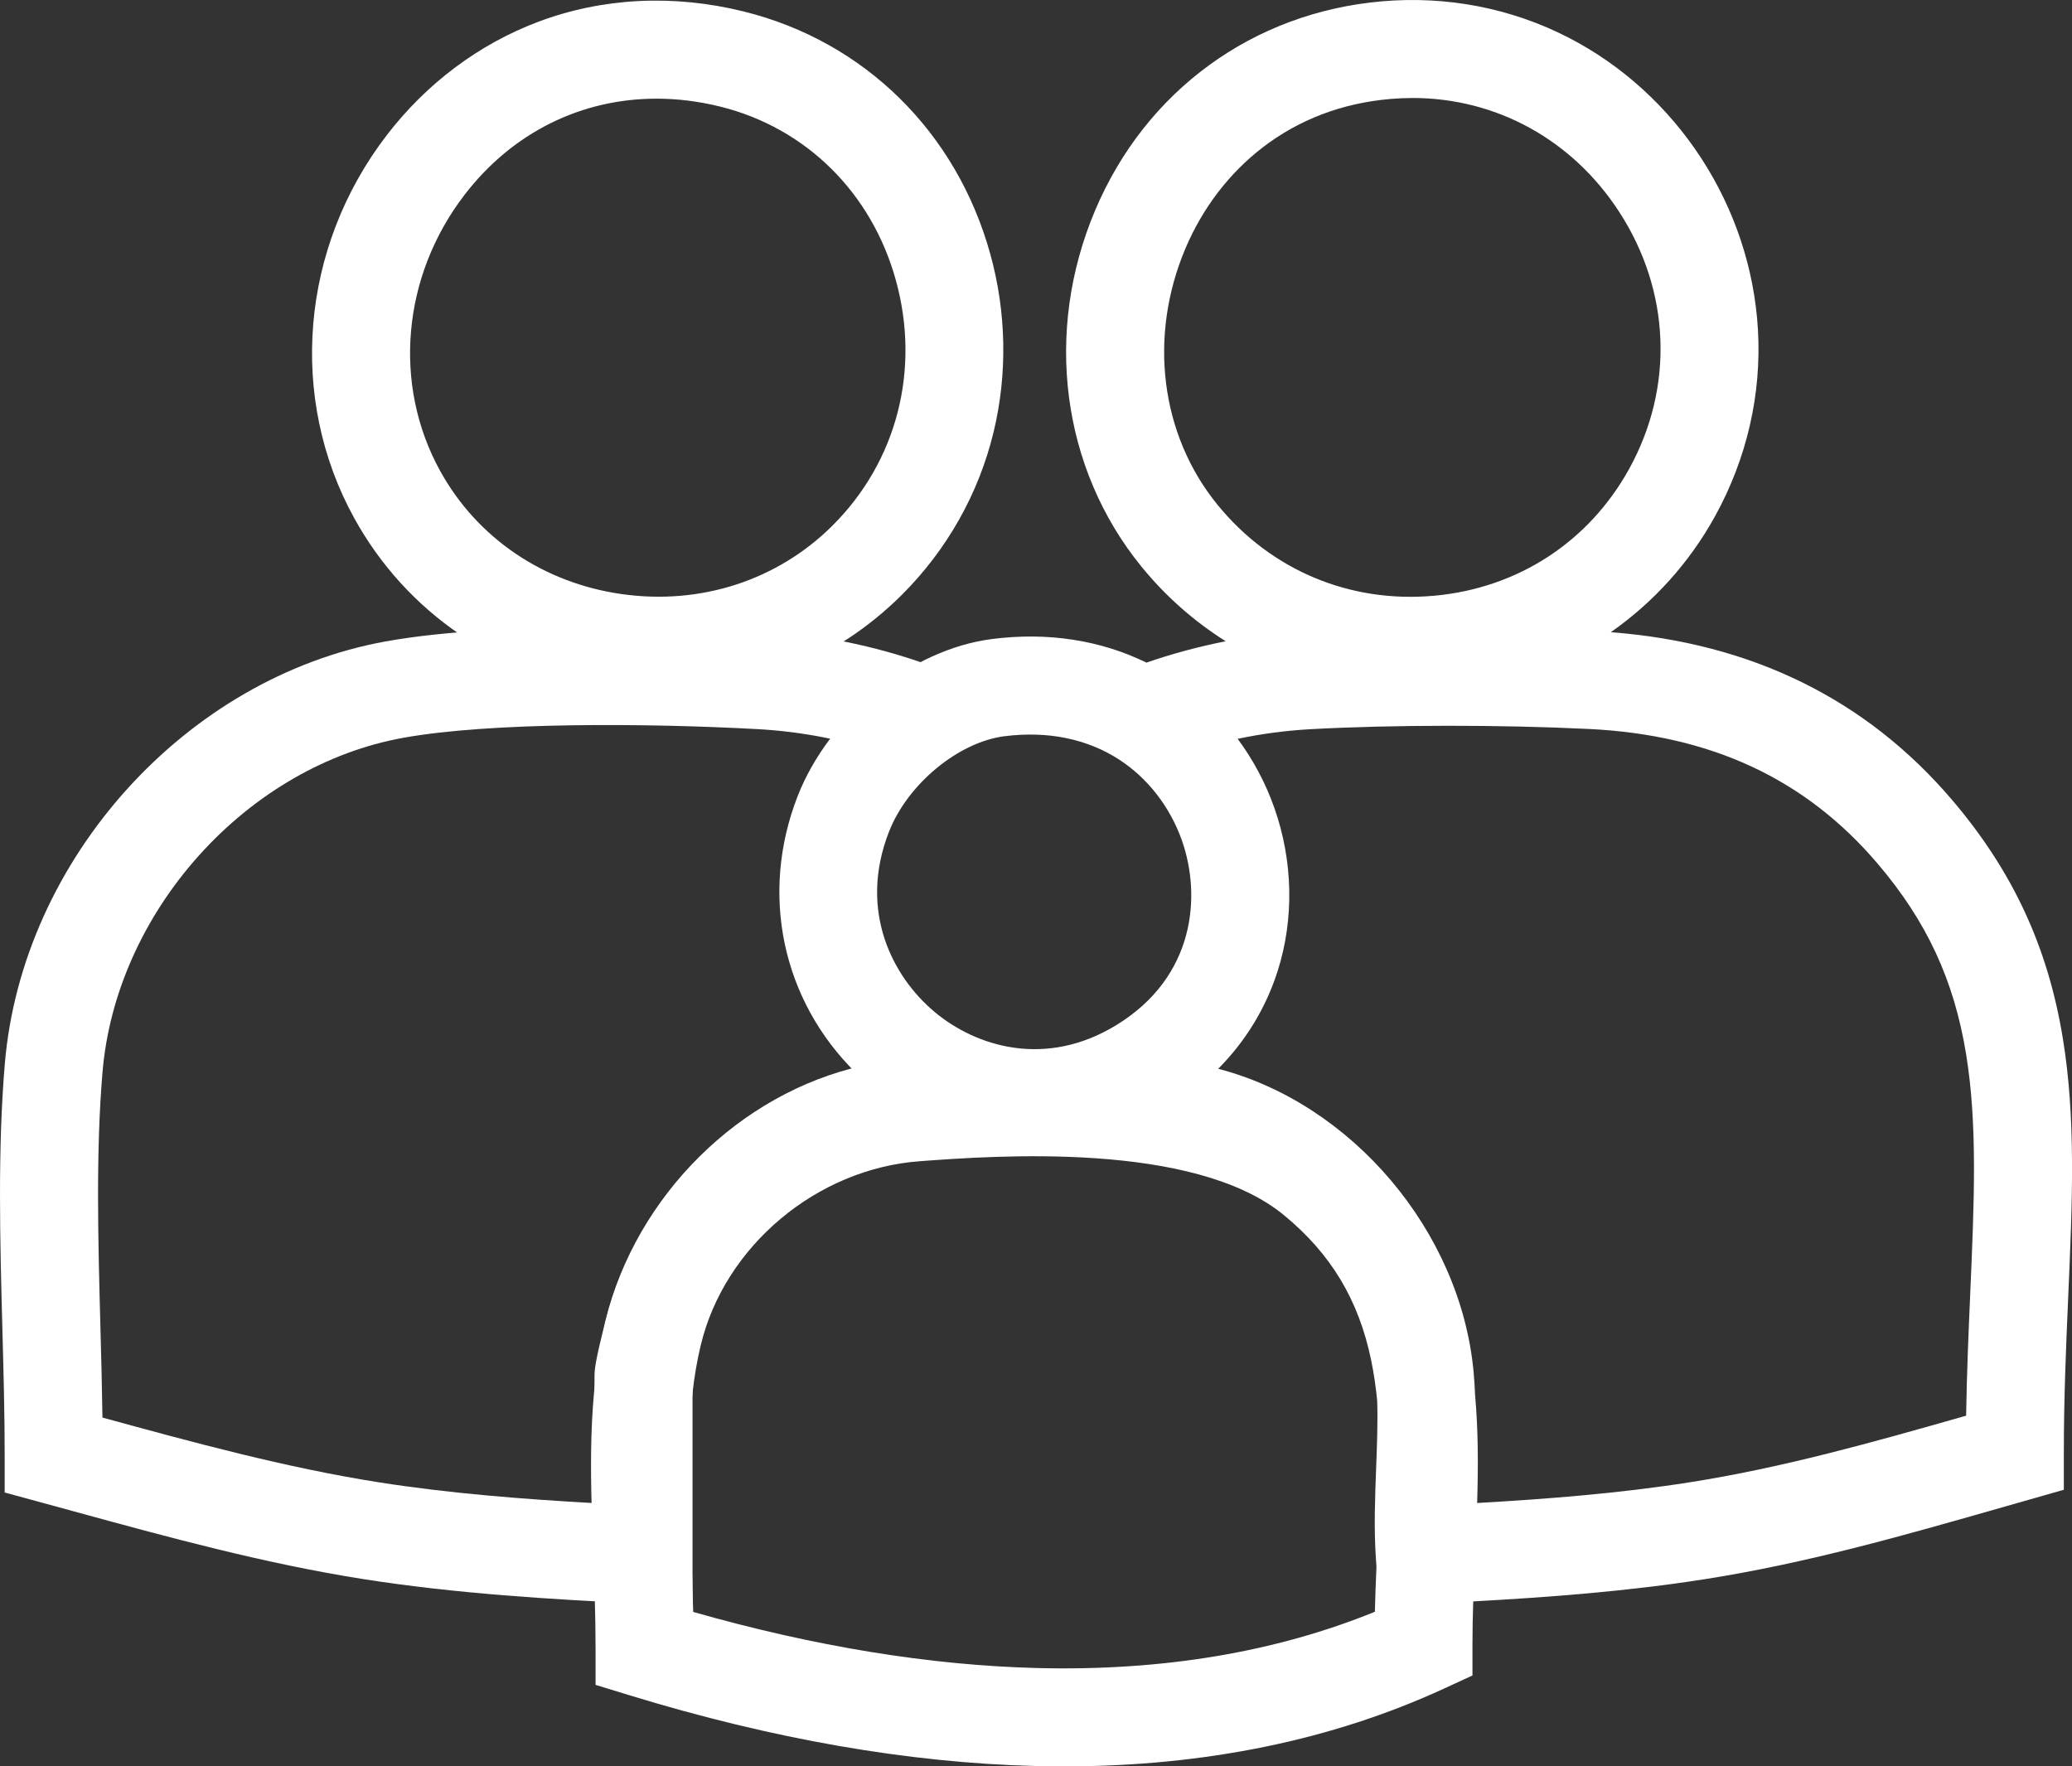 <svg xmlns="http://www.w3.org/2000/svg" id="Layer_2" viewBox="0 0 845.59 720.93"><rect x="0" y="0" width="845.59" height="720.93" fill="#333333" stroke="none"/><defs><style>.cls-1{fill:#fff;}</style></defs><g id="Layer_1-2"><path class="cls-1" d="M434.13,720.93c-3.88,0-7.78-.05-11.71-.15-51.52-1.29-107.11-10.97-165.23-28.78l-14.14-4.33v-14.79c0-13.27-.48-26.28-.95-38.86-1.22-32.75-2.37-63.69,4.95-94.27,6.66-27.8,22.95-53.69,45.87-72.9,16.54-13.87,35.99-23.81,56.35-29.01-29.96-29.43-39.36-72.77-23.79-112.78,12.85-33.01,46.27-60.04,79.47-64.26,22.64-2.88,44.15.45,62.92,9.65,10.61-3.67,21.42-6.58,32.35-8.72-12.88-8.11-24.53-18.35-34.41-30.49-32.64-40.09-39.87-95.81-18.87-145.42C467.62,36.98,511.36,5.11,563.95.54l1.73,19.92-1.73-19.92c26.59-2.31,52.93,2.82,76.19,14.82,21.8,11.25,40.52,28.27,54.15,49.22,13.69,21.05,21.69,45.21,23.13,69.89,1.54,26.31-4.51,52.66-17.49,76.2-10.54,19.12-25.18,35.2-42.55,47.36,57.46,4.35,104.31,27.38,139.34,68.53,24.7,29.01,39.04,59.93,45.14,97.29,5.35,32.74,3.89,66.27,2.2,105.1-.88,20.3-1.8,41.29-1.8,63.99v15.1l-24.88,7.09c-41.06,11.74-79.85,22.82-121.51,29.38-31.69,4.99-63.8,7.39-94.64,9.09-.19,5.84-.31,11.68-.31,17.43v12.8l-11.63,5.36c-45.74,21.08-97.89,31.75-155.17,31.75ZM282.87,657.89c49.54,14.12,96.75,21.82,140.54,22.91,50.87,1.28,97.12-6.45,137.68-22.97.15-6.18.39-12.32.65-18.38l-.24-3.5c-.83-12.22-.35-24.72.11-36.81.36-9.62.71-18.84.42-27.47-.56-5.68-1.36-11.23-2.48-16.63-5.11-24.59-16.45-43.4-35.68-59.18-36.77-30.17-117.96-24.17-148.52-21.92-42.11,3.11-79.71,34.71-89.39,75.15-6.05,25.25-5.04,52.22-3.88,83.46.31,8.26.62,16.7.81,25.36ZM601.97,569.19c1.33,14.63,1.31,29.49.86,44.25,28.61-1.63,58.13-3.94,86.82-8.46,37.92-5.97,74.36-16.22,112.73-27.18.28-17.76,1.01-34.4,1.71-50.6,1.59-36.62,2.97-68.24-1.71-96.92-4.94-30.27-16.08-54.27-36.13-77.81-29.38-34.52-67.89-52.49-117.72-54.94-35.92-1.77-80.53-1.74-113.63.08-10.02.55-19.98,1.87-29.81,3.94,6.34,8.55,11.44,18.1,15.02,28.31,7.58,21.58,8.06,45.12,1.36,66.28-4.81,15.2-13.07,28.75-24.31,40.08,54.57,14.17,98.92,66.38,104.22,123.73.28,3.06.47,6.15.59,9.24ZM410,300.47h0c-18.9,2.4-39.65,19.57-47.24,39.09-12.53,32.18,1.44,59.06,18.68,73.48,16.92,14.15,45.28,23,74.12,5.36,32.36-19.79,34.66-52.93,26.81-75.29-4.81-13.7-13.9-25.44-25.58-33.05-13.05-8.5-29.23-11.81-46.78-9.58ZM576.44,40c-2.99,0-6,.13-9.04.39-19.67,1.71-37.18,8.35-52.04,19.74-13.66,10.47-24.58,24.74-31.58,41.27-15.21,35.93-10.21,76,13.05,104.57,21.76,26.73,53.98,40.28,88.4,37.18,34.15-3.07,63.18-21.96,79.65-51.81,18.43-33.41,16.88-72.65-4.14-104.96-19.17-29.48-50.22-46.39-84.31-46.39ZM268.92,283.56c-6.93,0-13.93-.49-20.96-1.5-44.43-6.34-82.1-32.03-103.33-70.47-27.16-49.17-21.99-110.56,13.18-156.38,16.23-21.15,37.59-37.16,61.76-46.28,26.21-9.89,55.25-11.36,83.97-4.24,49.22,12.2,86.83,49.22,100.61,99.03,6.58,23.79,7.05,48.87,1.36,72.52-6.06,25.19-19.06,48.25-37.62,66.69h0c-26.51,26.35-61.74,40.63-98.98,40.63ZM267.92,40.27c-30.66,0-58.81,13.79-78.37,39.29-25.48,33.21-29.37,77.44-9.9,112.69,15.11,27.36,42.07,45.66,73.97,50.21,32.25,4.6,63.62-5.56,86.08-27.9l14.1,14.18-14.1-14.18c26.33-26.18,36.01-63.63,25.9-100.19-9.87-35.7-36.67-62.19-71.67-70.86-8.77-2.17-17.49-3.24-26.01-3.24Z"></path><path class="cls-1" d="M282.61,655.6l-20.98-1.04c-36.45-1.8-75.23-4.06-113.42-10.07-40.44-6.37-79.97-17.2-118.2-27.67-4.45-1.22-8.9-2.44-13.35-3.65l-14.75-4.01v-15.28c0-16.49-.45-33.36-.93-51.22-.97-36.19-1.97-73.61,1-108.61,7.1-83.46,73.91-157.51,155.42-172.26,50.74-9.18,137.15-5.05,153.96-4.13,22.93,1.26,45.6,5.86,67.4,13.67l35.43,12.7-45.23,33.15-6.81-9.29c-17.19-5.85-35-9.31-52.97-10.3-44.27-2.42-108.71-2.95-144.65,3.55-30.97,5.6-60.55,22.64-83.3,47.98-22.71,25.28-36.69,56.65-39.38,88.31-2.79,32.78-1.81,69.06-.87,104.15.33,12.21.66,24.71.83,36.99,36.79,10.08,74.8,20.44,112.62,26.4,29.15,4.59,59.16,6.9,88.19,8.53v-51.73c0-3.32.58-7.07,4.2-21.64l.28-1.15c12.57-51.02,54.74-92.81,104.94-103.99l8.7,39.04c-35.72,7.96-65.78,37.9-74.8,74.52l-.3,1.22c-2,8.07-2.76,11.57-3.02,13.07v92.75Z"></path></g></svg>